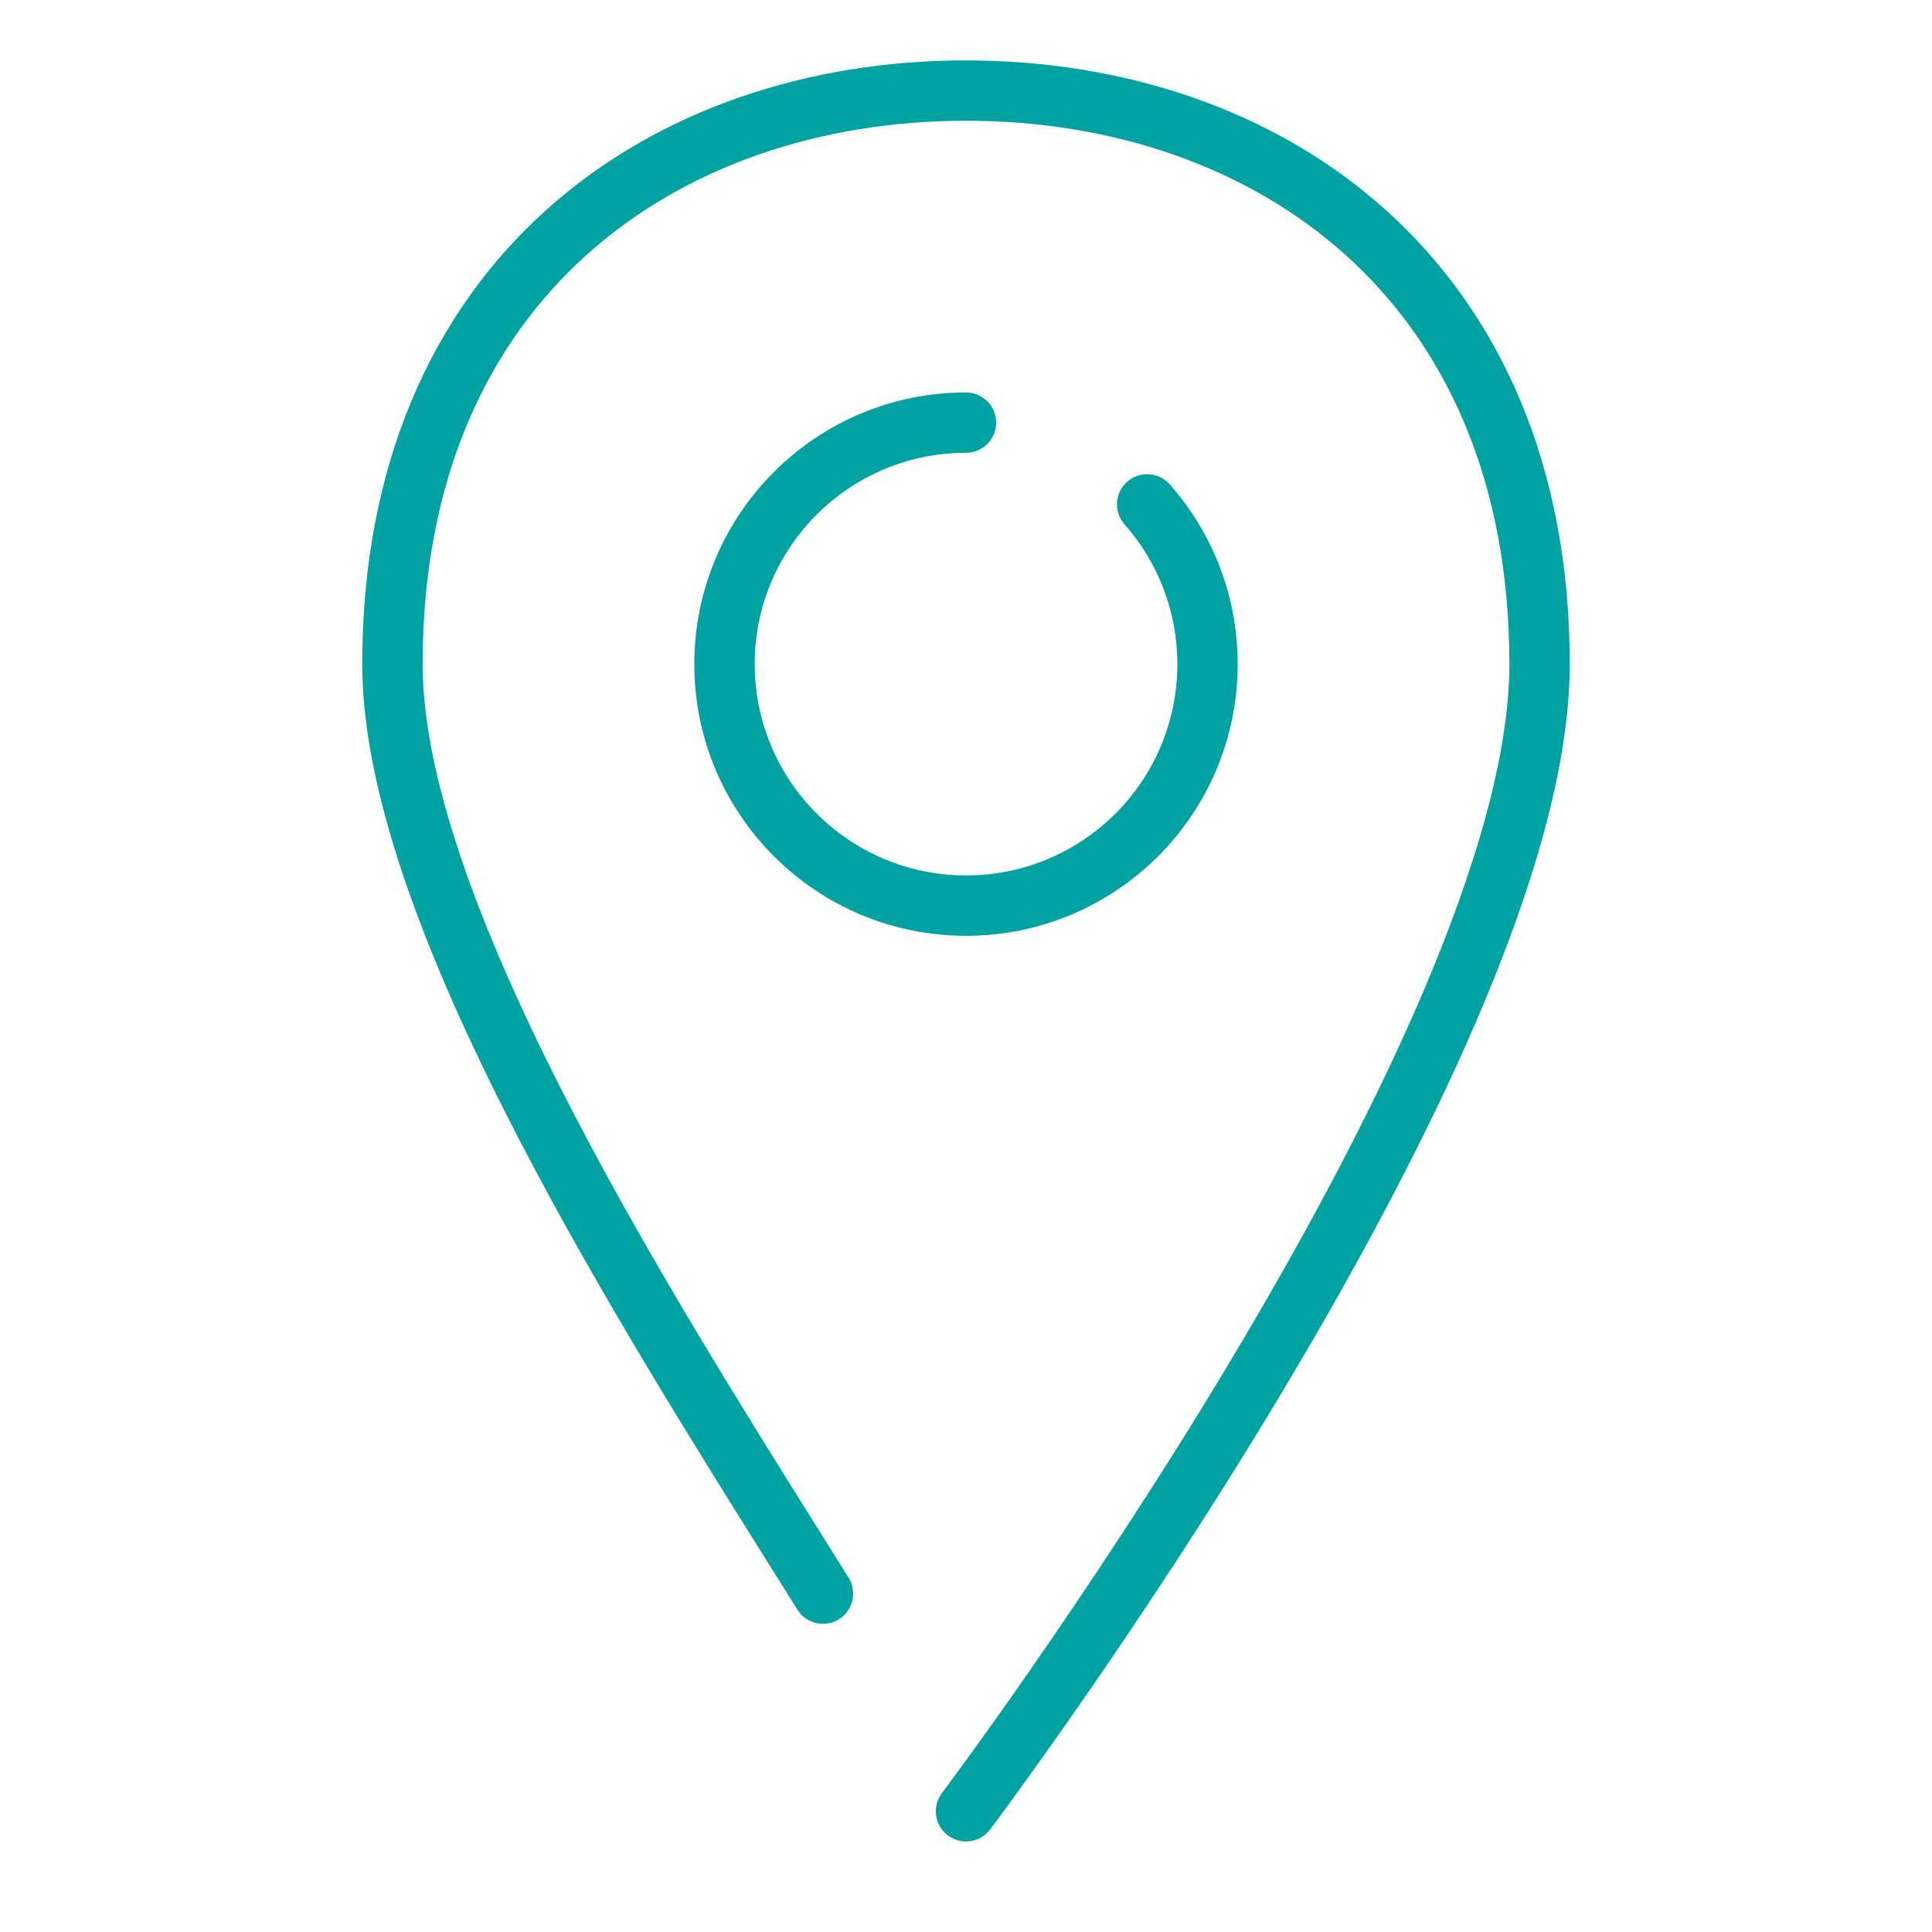 <svg xmlns="http://www.w3.org/2000/svg" width="40" height="40" viewBox="0 0 40 40"><path fill="#00a3a1" d="M20 1.25c-3.25 0-6.377 1.012-8.7 3.105-2.333 2.102-3.8 5.246-3.8 9.395 0 2.817 1.466 6.417 3.278 9.899 1.642 3.156 3.622 6.313 5.212 8.848l0.001 0.002c0.178 0.284 0.351 0.56 0.518 0.827 0.183 0.293 0.569 0.381 0.861 0.199s0.381-0.569 0.199-0.861c-0.168-0.269-0.341-0.545-0.519-0.829-1.593-2.54-3.546-5.654-5.163-8.762-1.812-3.484-3.137-6.841-3.137-9.323 0-3.834 1.345-6.627 3.387-8.467 2.053-1.849 4.863-2.783 7.863-2.783s5.81 0.934 7.863 2.783c2.042 1.84 3.387 4.633 3.387 8.467 0 1.866-0.701 4.253-1.805 6.833-1.098 2.565-2.567 5.257-4.043 7.714-1.475 2.455-2.952 4.663-4.060 6.259-0.554 0.797-1.015 1.441-1.337 1.884-0.161 0.222-0.288 0.394-0.374 0.51-0.043 0.058-0.076 0.102-0.098 0.131l-0.032 0.043c-0.208 0.276-0.153 0.668 0.123 0.876s0.668 0.152 0.875-0.123l-0.499-0.376c0.499 0.376 0.499 0.376 0.499 0.376l0.003-0.003 0.007-0.009 0.026-0.035c0.023-0.031 0.057-0.076 0.101-0.136 0.088-0.119 0.217-0.294 0.38-0.519 0.327-0.45 0.793-1.101 1.353-1.906 1.119-1.611 2.611-3.843 4.104-6.328 1.492-2.483 2.992-5.229 4.121-7.866 1.122-2.622 1.906-5.199 1.906-7.324 0-4.149-1.468-7.293-3.8-9.395-2.322-2.093-5.449-3.105-8.7-3.105z"></path><path fill="#00a3a1" d="M15.625 13.75c0-2.416 1.959-4.375 4.375-4.375 0.345 0 0.625-0.28 0.625-0.625s-0.28-0.625-0.625-0.625c-3.107 0-5.625 2.518-5.625 5.625s2.518 5.625 5.625 5.625c3.107 0 5.625-2.518 5.625-5.625 0-1.426-0.531-2.73-1.406-3.721-0.229-0.259-0.623-0.283-0.882-0.055s-0.283 0.623-0.055 0.882c0.681 0.772 1.094 1.784 1.094 2.894 0 2.416-1.959 4.375-4.375 4.375s-4.375-1.959-4.375-4.375z"></path></svg>